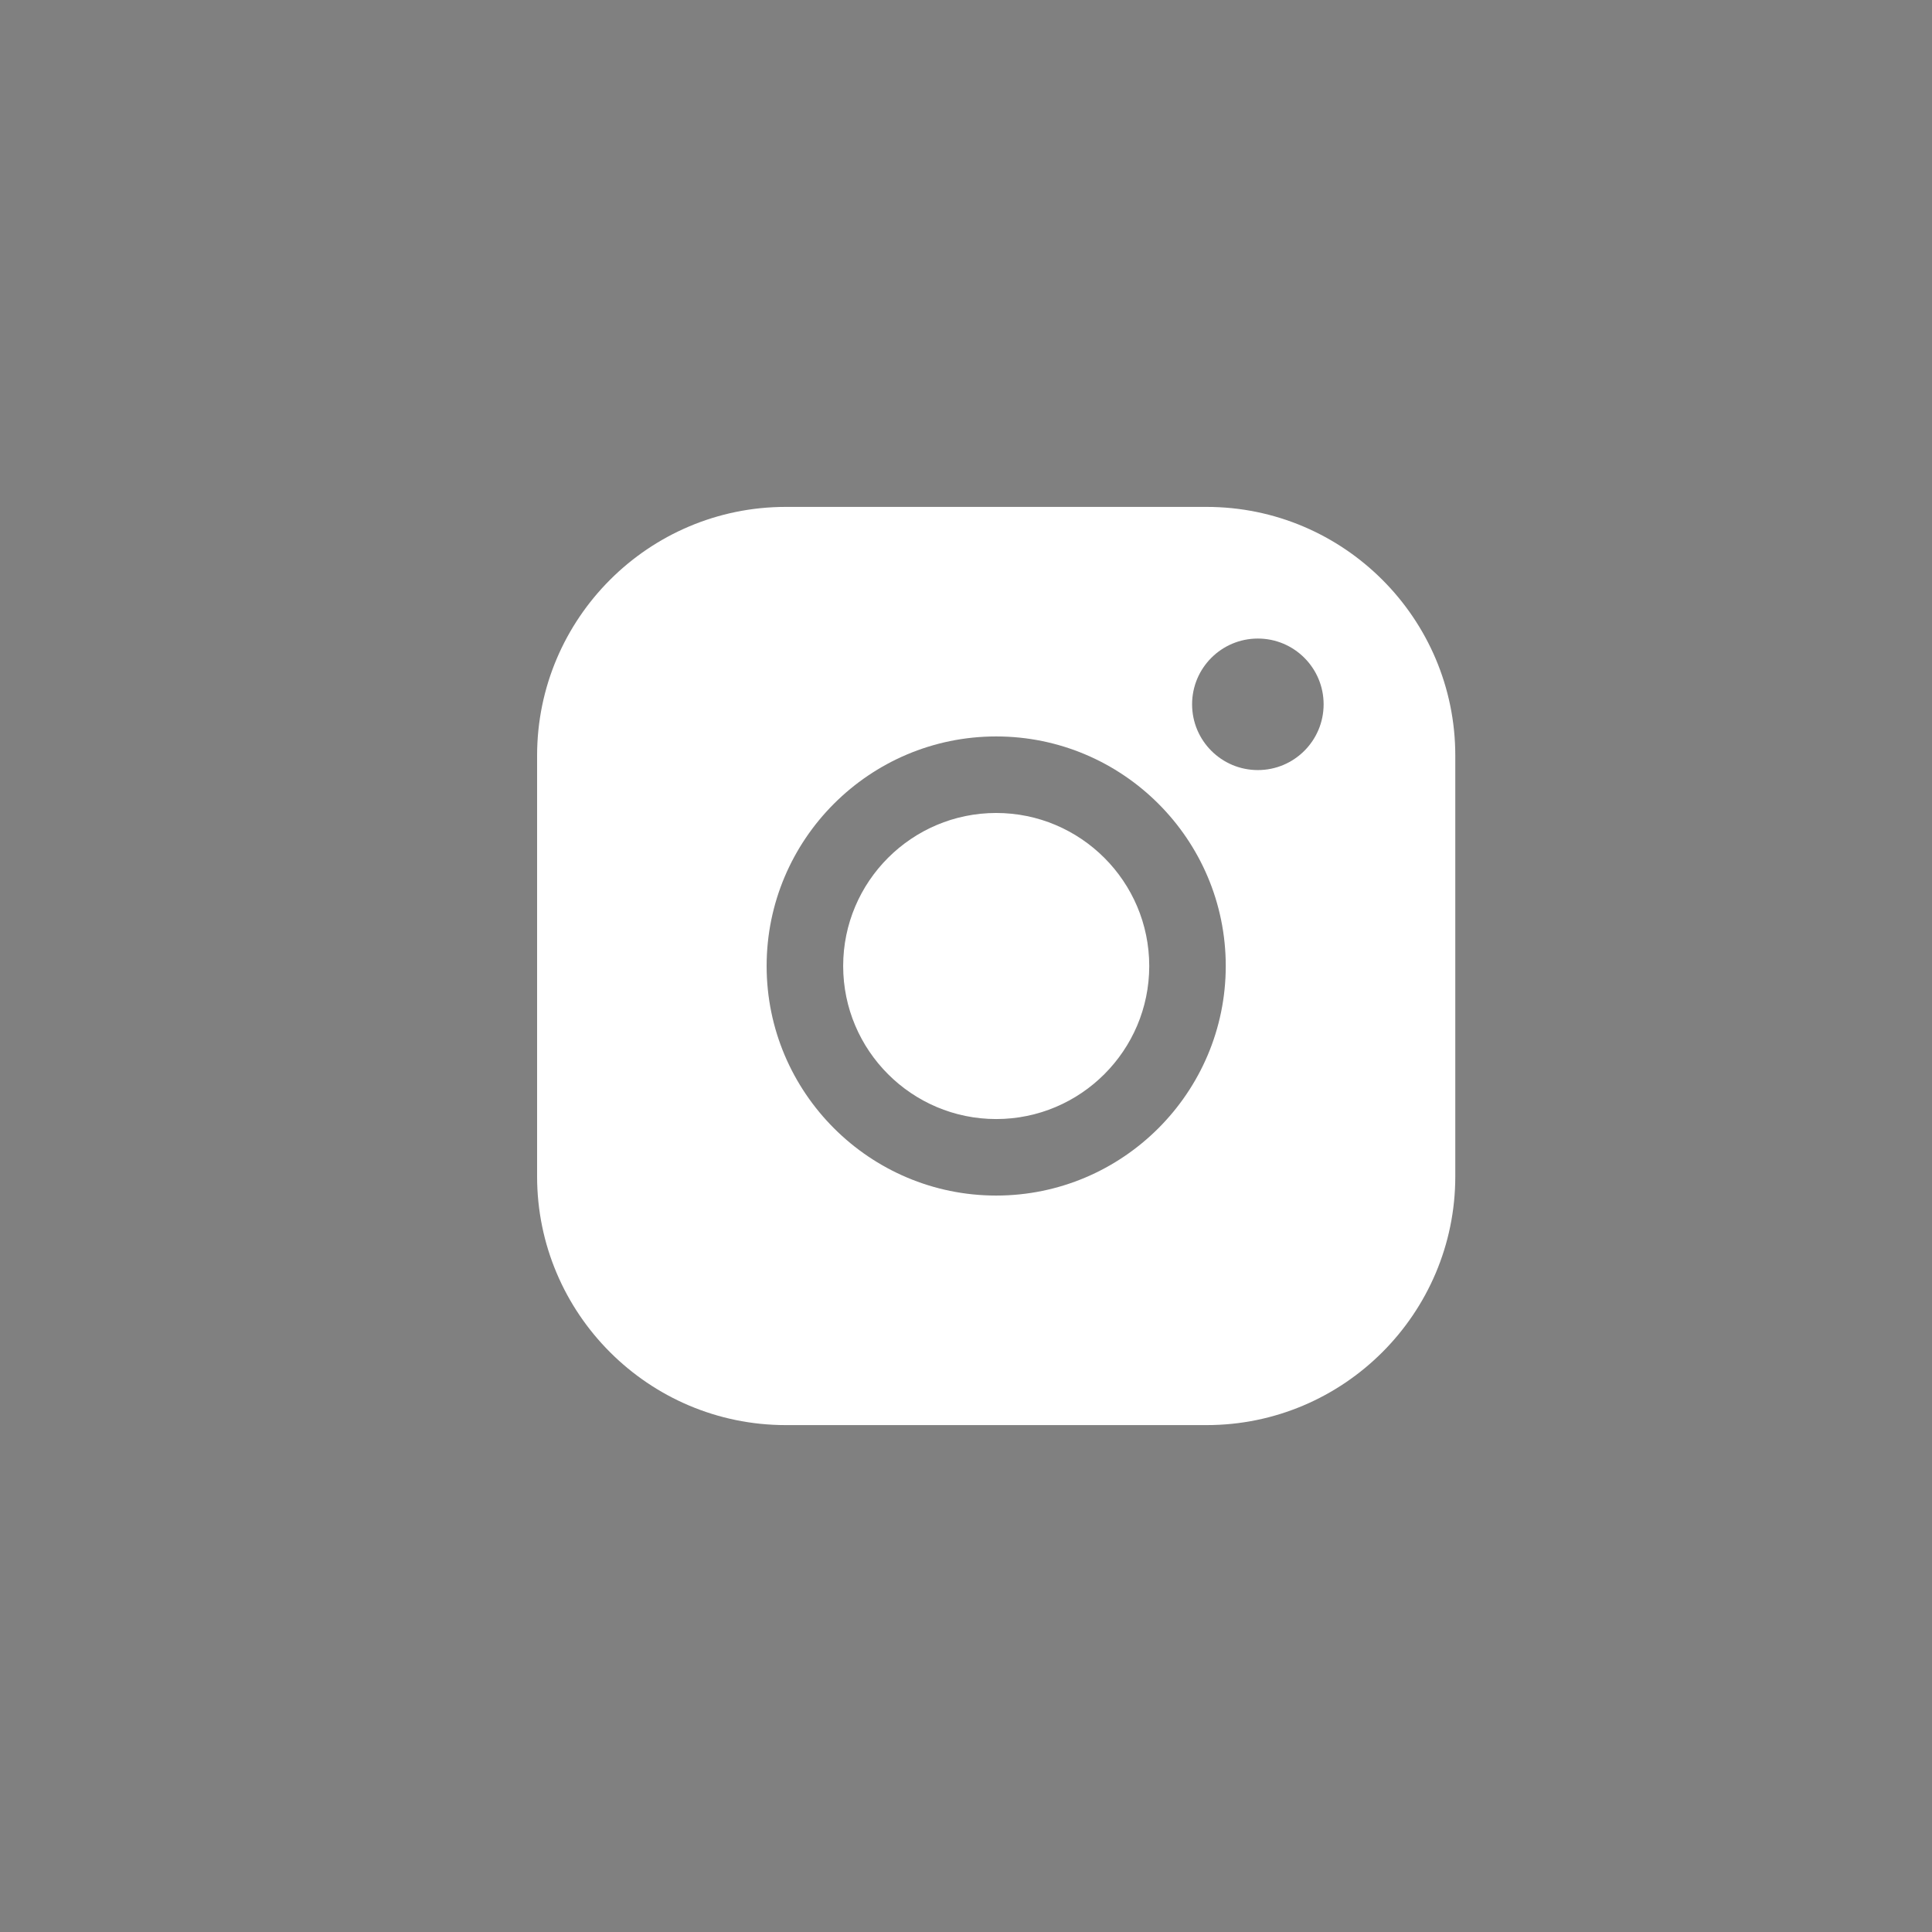 <?xml version="1.0" encoding="utf-8"?>
<!-- Generator: Adobe Illustrator 16.0.0, SVG Export Plug-In . SVG Version: 6.00 Build 0)  -->
<!DOCTYPE svg PUBLIC "-//W3C//DTD SVG 1.1//EN" "http://www.w3.org/Graphics/SVG/1.1/DTD/svg11.dtd">
<svg version="1.1" id="Layer_1" xmlns="http://www.w3.org/2000/svg" xmlns:xlink="http://www.w3.org/1999/xlink" x="0px" y="0px"
	 width="78px" height="78px" viewBox="25 25 78 78" enable-background="new 25 25 78 78" xml:space="preserve">
<rect x="25" y="25" fill="#808080" width="78" height="78"/>
<g>
	<path fill="#FFFFFF" d="M73.714,82.535h-16.99c-5.536,0-10.04-4.504-10.04-10.04v-16.99c0-5.536,4.503-10.04,10.04-10.04h16.99
		c5.536,0,10.04,4.503,10.04,10.04v16.99C83.754,78.031,79.25,82.535,73.714,82.535z"/>
</g>
<g>
	<path fill="#808080" d="M65.219,73.268c-5.11,0-9.268-4.159-9.268-9.268c0-5.11,4.157-9.268,9.268-9.268
		c5.108,0,9.268,4.157,9.268,9.268C74.486,69.108,70.327,73.268,65.219,73.268z M65.219,57.822c-3.407,0-6.178,2.771-6.178,6.178
		c0,3.407,2.771,6.179,6.178,6.179c3.407,0,6.179-2.771,6.179-6.179C71.397,60.593,68.626,57.822,65.219,57.822z"/>
</g>
<g>
	<circle fill="#808080" cx="75.783" cy="53.435" r="2.655"/>
</g>
</svg>

